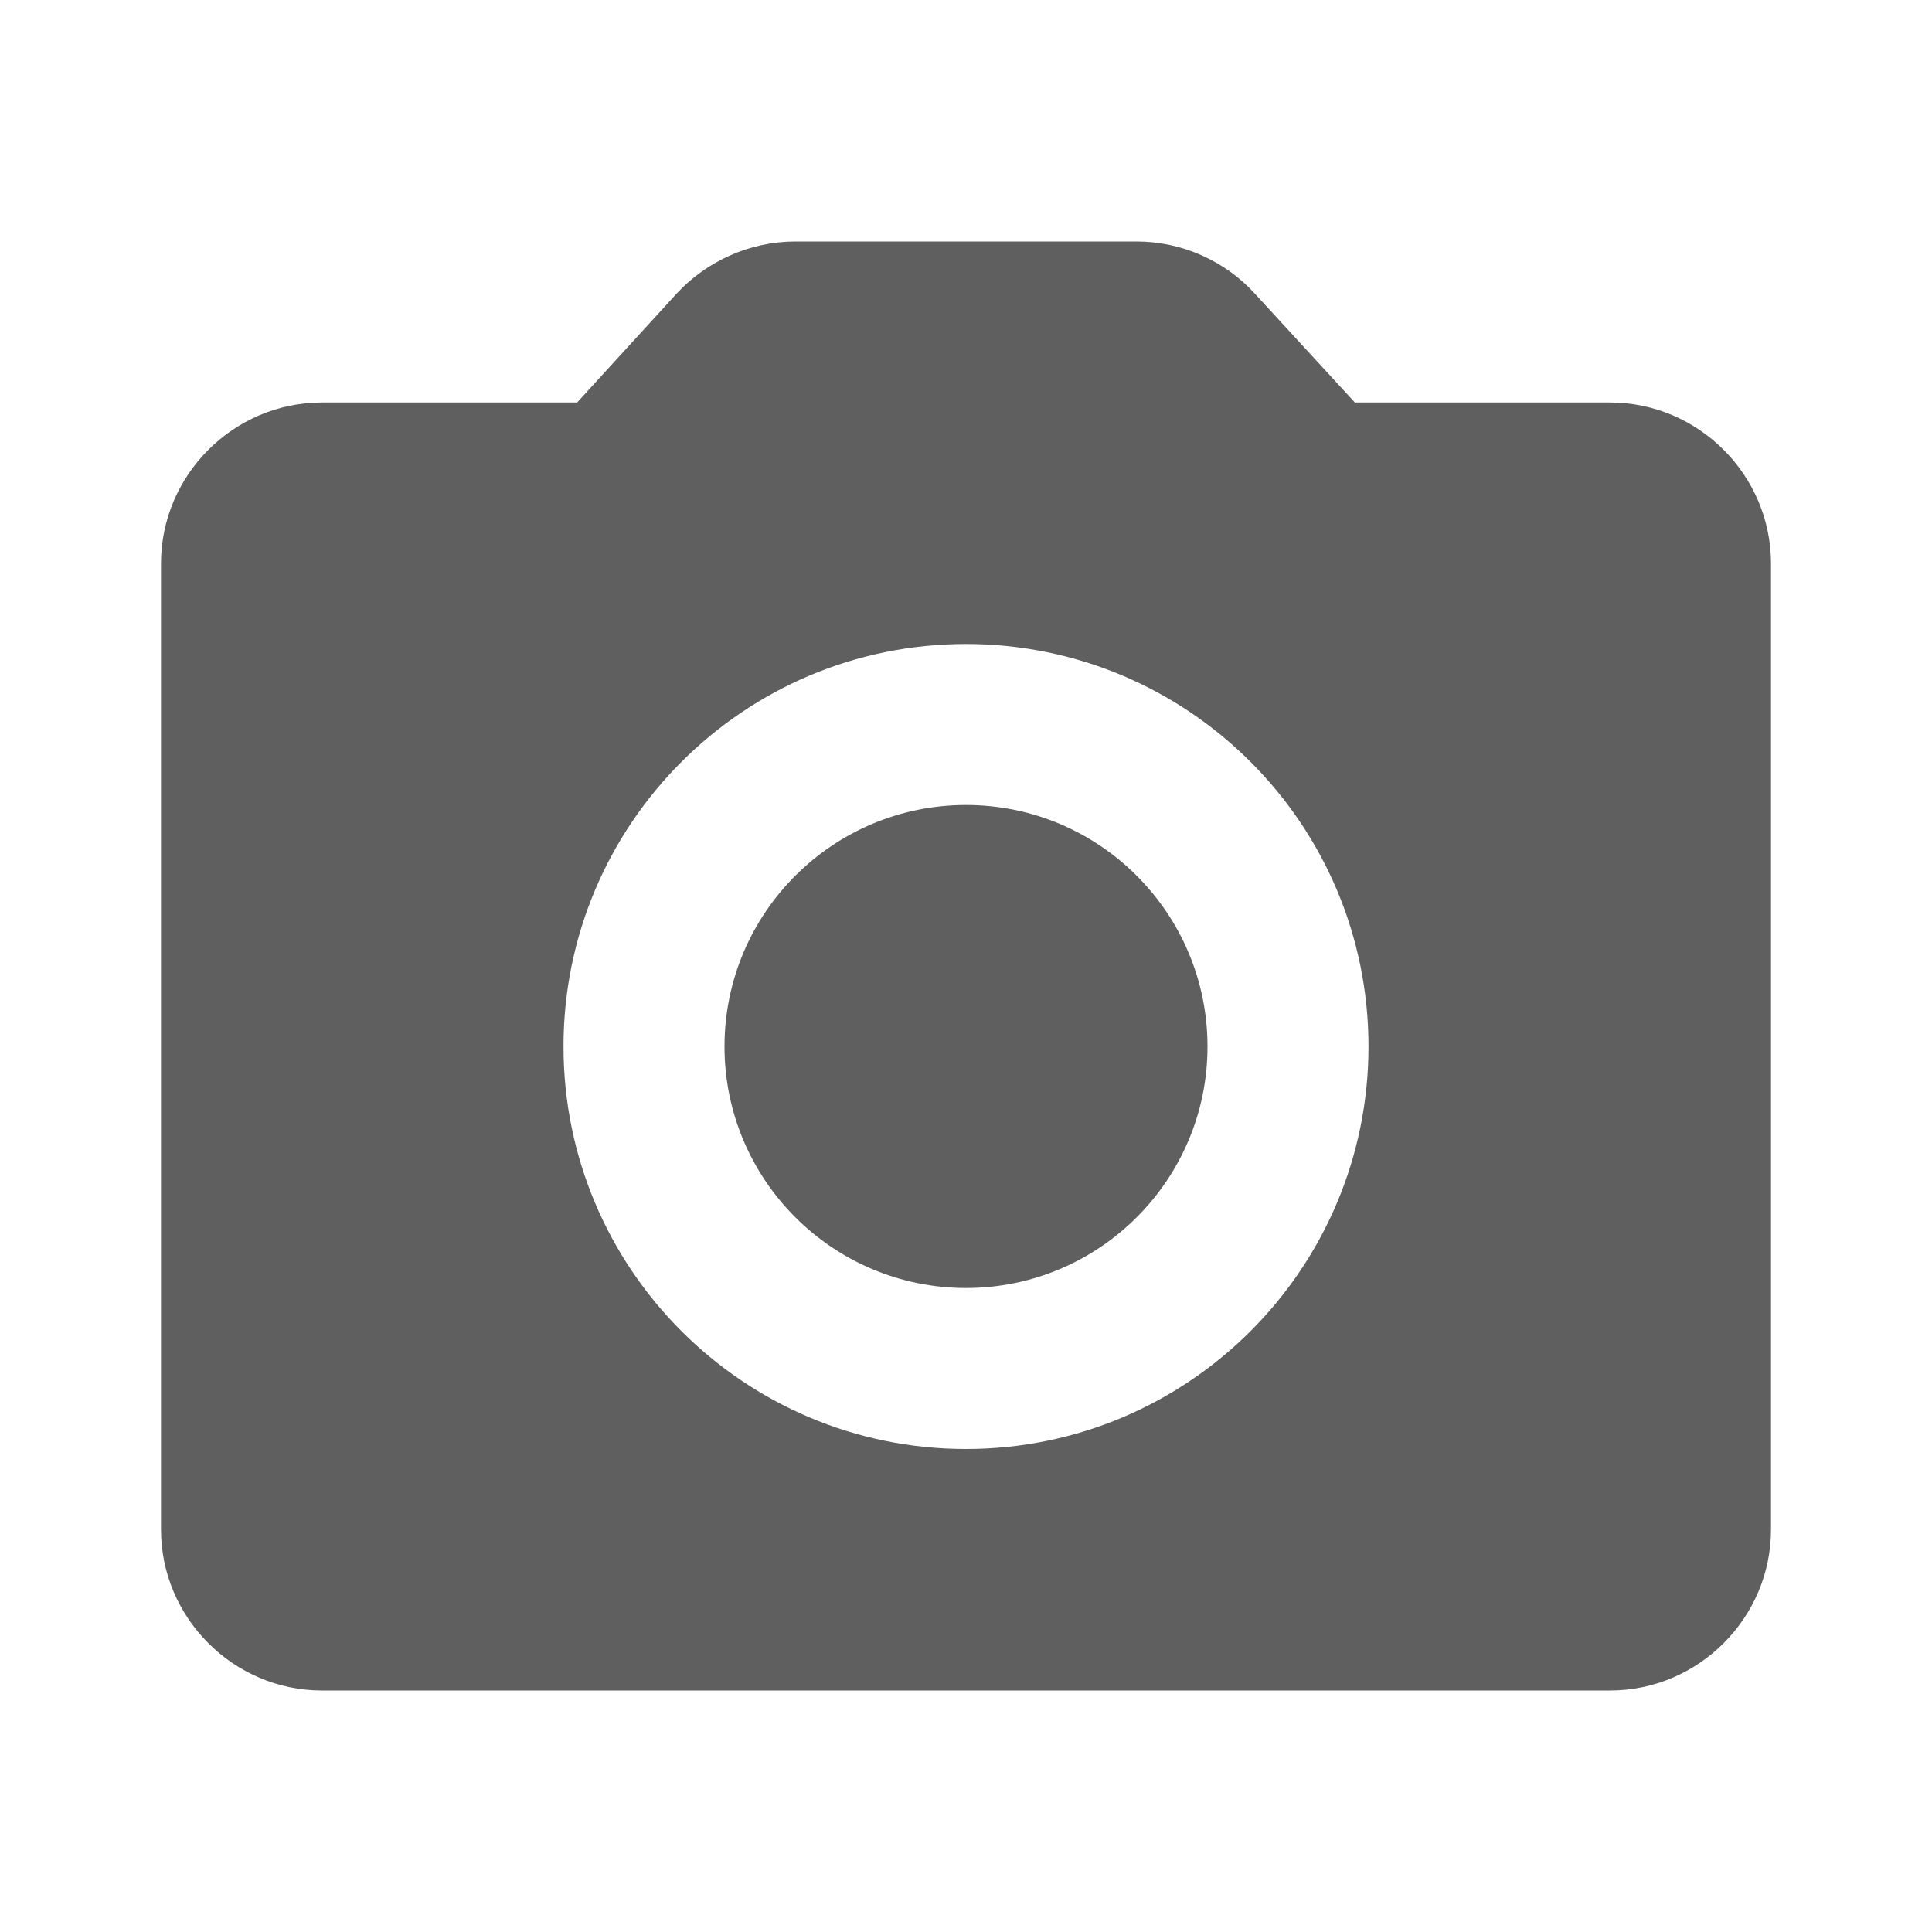 <?xml version="1.0" encoding="UTF-8" standalone="no"?>
<svg
   width="36pt"
   height="36pt"
   viewBox="0 0 36 36"
   version="1.1"
   id="svg2181"
   sodipodi:docname="ic_send_photo_offline.svg"
   inkscape:version="1.1 (c68e22c387, 2021-05-23)"
   xmlns:inkscape="http://www.inkscape.org/namespaces/inkscape"
   xmlns:sodipodi="http://sodipodi.sourceforge.net/DTD/sodipodi-0.dtd"
   xmlns="http://www.w3.org/2000/svg"
   xmlns:svg="http://www.w3.org/2000/svg">
  <defs
     id="defs2185" />
  <sodipodi:namedview
     id="namedview2183"
     pagecolor="#505050"
     bordercolor="#eeeeee"
     borderopacity="1"
     inkscape:pageshadow="0"
     inkscape:pageopacity="0"
     inkscape:pagecheckerboard="0"
     inkscape:document-units="pt"
     showgrid="false"
     inkscape:zoom="12.25"
     inkscape:cx="24"
     inkscape:cy="24.040816"
     inkscape:current-layer="svg2181" />
  <g
     id="surface1">
    <path
       style=" stroke:none;fill-rule:nonzero;fill:rgb(0%,0%,0%);fill-opacity:0.627;"
       d="M 22.5 19.5 C 22.5 21.984 20.484 24 18 24 C 15.516 24 13.5 21.984 13.5 19.5 C 13.5 17.016 15.516 15 18 15 C 20.484 15 22.5 17.016 22.5 19.5 Z M 22.5 19.5 "
       id="path2176" />
    <path
       style=" stroke:none;fill-rule:nonzero;fill:rgb(0%,0%,0%);fill-opacity:0.627;"
       d="M 30 7.5 L 25.246 7.5 L 23.387 5.477 C 22.828 4.859 22.02 4.5 21.18 4.5 L 14.82 4.5 C 13.98 4.5 13.172 4.859 12.602 5.477 L 10.754 7.5 L 6 7.5 C 4.352 7.5 3 8.852 3 10.5 L 3 28.5 C 3 30.148 4.352 31.5 6 31.5 L 30 31.5 C 31.648 31.5 33 30.148 33 28.5 L 33 10.5 C 33 8.852 31.648 7.5 30 7.5 Z M 18 27 C 13.859 27 10.5 23.641 10.5 19.5 C 10.5 15.359 13.859 12 18 12 C 22.141 12 25.5 15.359 25.5 19.5 C 25.5 23.641 22.141 27 18 27 Z M 18 27 "
       id="path2178" />
  </g>
</svg>
